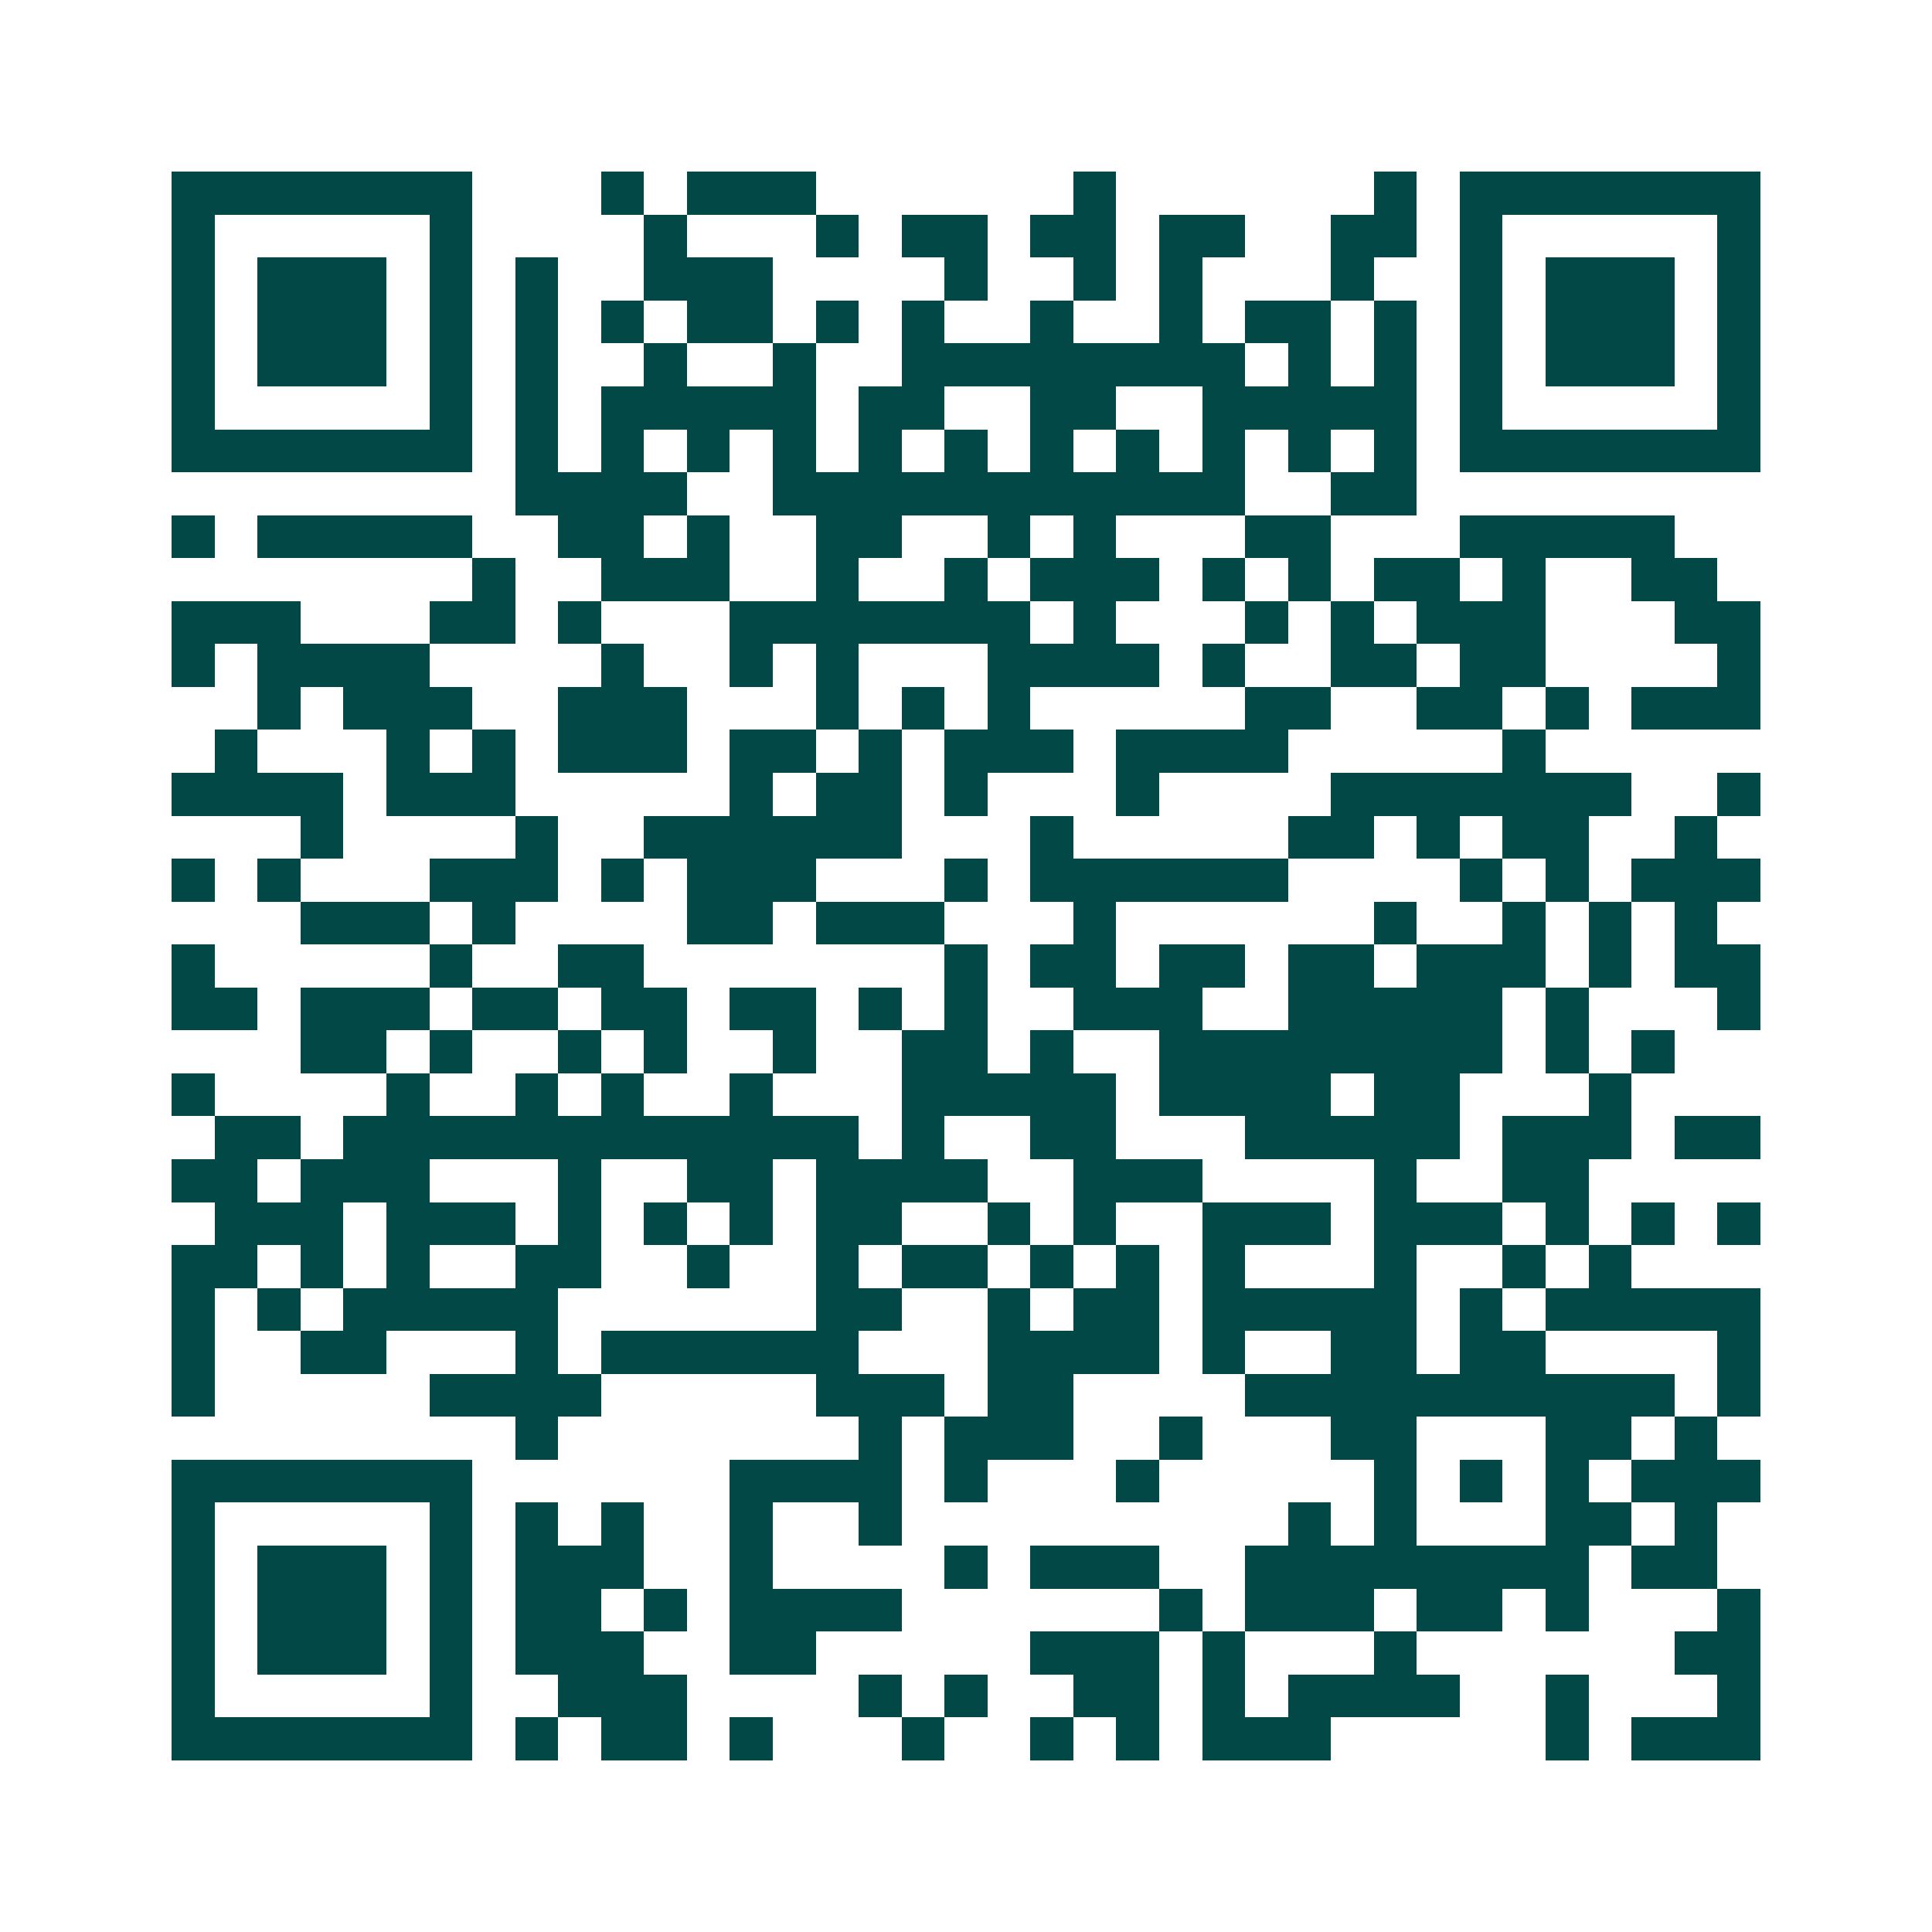 <svg xmlns="http://www.w3.org/2000/svg" width="200" height="200" viewBox="0 0 45 45" shape-rendering="crispEdges"><path fill="#ffffff" d="M0 0h45v45H0z"/><path stroke="#014847" d="M4 4.5h7m3 0h1m1 0h3m6 0h1m6 0h1m1 0h7M4 5.5h1m5 0h1m4 0h1m3 0h1m1 0h2m1 0h2m1 0h2m2 0h2m1 0h1m5 0h1M4 6.5h1m1 0h3m1 0h1m1 0h1m2 0h3m4 0h1m2 0h1m1 0h1m3 0h1m2 0h1m1 0h3m1 0h1M4 7.5h1m1 0h3m1 0h1m1 0h1m1 0h1m1 0h2m1 0h1m1 0h1m2 0h1m2 0h1m1 0h2m1 0h1m1 0h1m1 0h3m1 0h1M4 8.5h1m1 0h3m1 0h1m1 0h1m2 0h1m2 0h1m2 0h8m1 0h1m1 0h1m1 0h1m1 0h3m1 0h1M4 9.5h1m5 0h1m1 0h1m1 0h5m1 0h2m2 0h2m2 0h5m1 0h1m5 0h1M4 10.5h7m1 0h1m1 0h1m1 0h1m1 0h1m1 0h1m1 0h1m1 0h1m1 0h1m1 0h1m1 0h1m1 0h1m1 0h7M12 11.5h4m2 0h11m2 0h2M4 12.5h1m1 0h5m2 0h2m1 0h1m2 0h2m2 0h1m1 0h1m3 0h2m3 0h5M11 13.5h1m2 0h3m2 0h1m2 0h1m1 0h3m1 0h1m1 0h1m1 0h2m1 0h1m2 0h2M4 14.5h3m3 0h2m1 0h1m3 0h7m1 0h1m3 0h1m1 0h1m1 0h3m3 0h2M4 15.5h1m1 0h4m4 0h1m2 0h1m1 0h1m3 0h4m1 0h1m2 0h2m1 0h2m4 0h1M6 16.5h1m1 0h3m2 0h3m3 0h1m1 0h1m1 0h1m5 0h2m2 0h2m1 0h1m1 0h3M5 17.5h1m3 0h1m1 0h1m1 0h3m1 0h2m1 0h1m1 0h3m1 0h4m5 0h1M4 18.5h4m1 0h3m5 0h1m1 0h2m1 0h1m3 0h1m4 0h7m2 0h1M7 19.5h1m4 0h1m2 0h6m3 0h1m5 0h2m1 0h1m1 0h2m2 0h1M4 20.5h1m1 0h1m3 0h3m1 0h1m1 0h3m3 0h1m1 0h6m4 0h1m1 0h1m1 0h3M7 21.5h3m1 0h1m4 0h2m1 0h3m3 0h1m6 0h1m2 0h1m1 0h1m1 0h1M4 22.5h1m5 0h1m2 0h2m7 0h1m1 0h2m1 0h2m1 0h2m1 0h3m1 0h1m1 0h2M4 23.5h2m1 0h3m1 0h2m1 0h2m1 0h2m1 0h1m1 0h1m2 0h3m2 0h5m1 0h1m3 0h1M7 24.5h2m1 0h1m2 0h1m1 0h1m2 0h1m2 0h2m1 0h1m2 0h8m1 0h1m1 0h1M4 25.5h1m4 0h1m2 0h1m1 0h1m2 0h1m3 0h5m1 0h4m1 0h2m3 0h1M5 26.5h2m1 0h12m1 0h1m2 0h2m3 0h5m1 0h3m1 0h2M4 27.5h2m1 0h3m3 0h1m2 0h2m1 0h4m2 0h3m4 0h1m2 0h2M5 28.5h3m1 0h3m1 0h1m1 0h1m1 0h1m1 0h2m2 0h1m1 0h1m2 0h3m1 0h3m1 0h1m1 0h1m1 0h1M4 29.5h2m1 0h1m1 0h1m2 0h2m2 0h1m2 0h1m1 0h2m1 0h1m1 0h1m1 0h1m3 0h1m2 0h1m1 0h1M4 30.5h1m1 0h1m1 0h5m6 0h2m2 0h1m1 0h2m1 0h5m1 0h1m1 0h5M4 31.5h1m2 0h2m3 0h1m1 0h6m3 0h4m1 0h1m2 0h2m1 0h2m4 0h1M4 32.5h1m5 0h4m5 0h3m1 0h2m4 0h10m1 0h1M12 33.5h1m7 0h1m1 0h3m2 0h1m3 0h2m3 0h2m1 0h1M4 34.5h7m6 0h4m1 0h1m3 0h1m5 0h1m1 0h1m1 0h1m1 0h3M4 35.5h1m5 0h1m1 0h1m1 0h1m2 0h1m2 0h1m9 0h1m1 0h1m3 0h2m1 0h1M4 36.5h1m1 0h3m1 0h1m1 0h3m2 0h1m4 0h1m1 0h3m2 0h8m1 0h2M4 37.5h1m1 0h3m1 0h1m1 0h2m1 0h1m1 0h4m6 0h1m1 0h3m1 0h2m1 0h1m3 0h1M4 38.5h1m1 0h3m1 0h1m1 0h3m2 0h2m5 0h3m1 0h1m3 0h1m6 0h2M4 39.5h1m5 0h1m2 0h3m4 0h1m1 0h1m2 0h2m1 0h1m1 0h4m2 0h1m3 0h1M4 40.5h7m1 0h1m1 0h2m1 0h1m3 0h1m2 0h1m1 0h1m1 0h3m5 0h1m1 0h3"/></svg>
